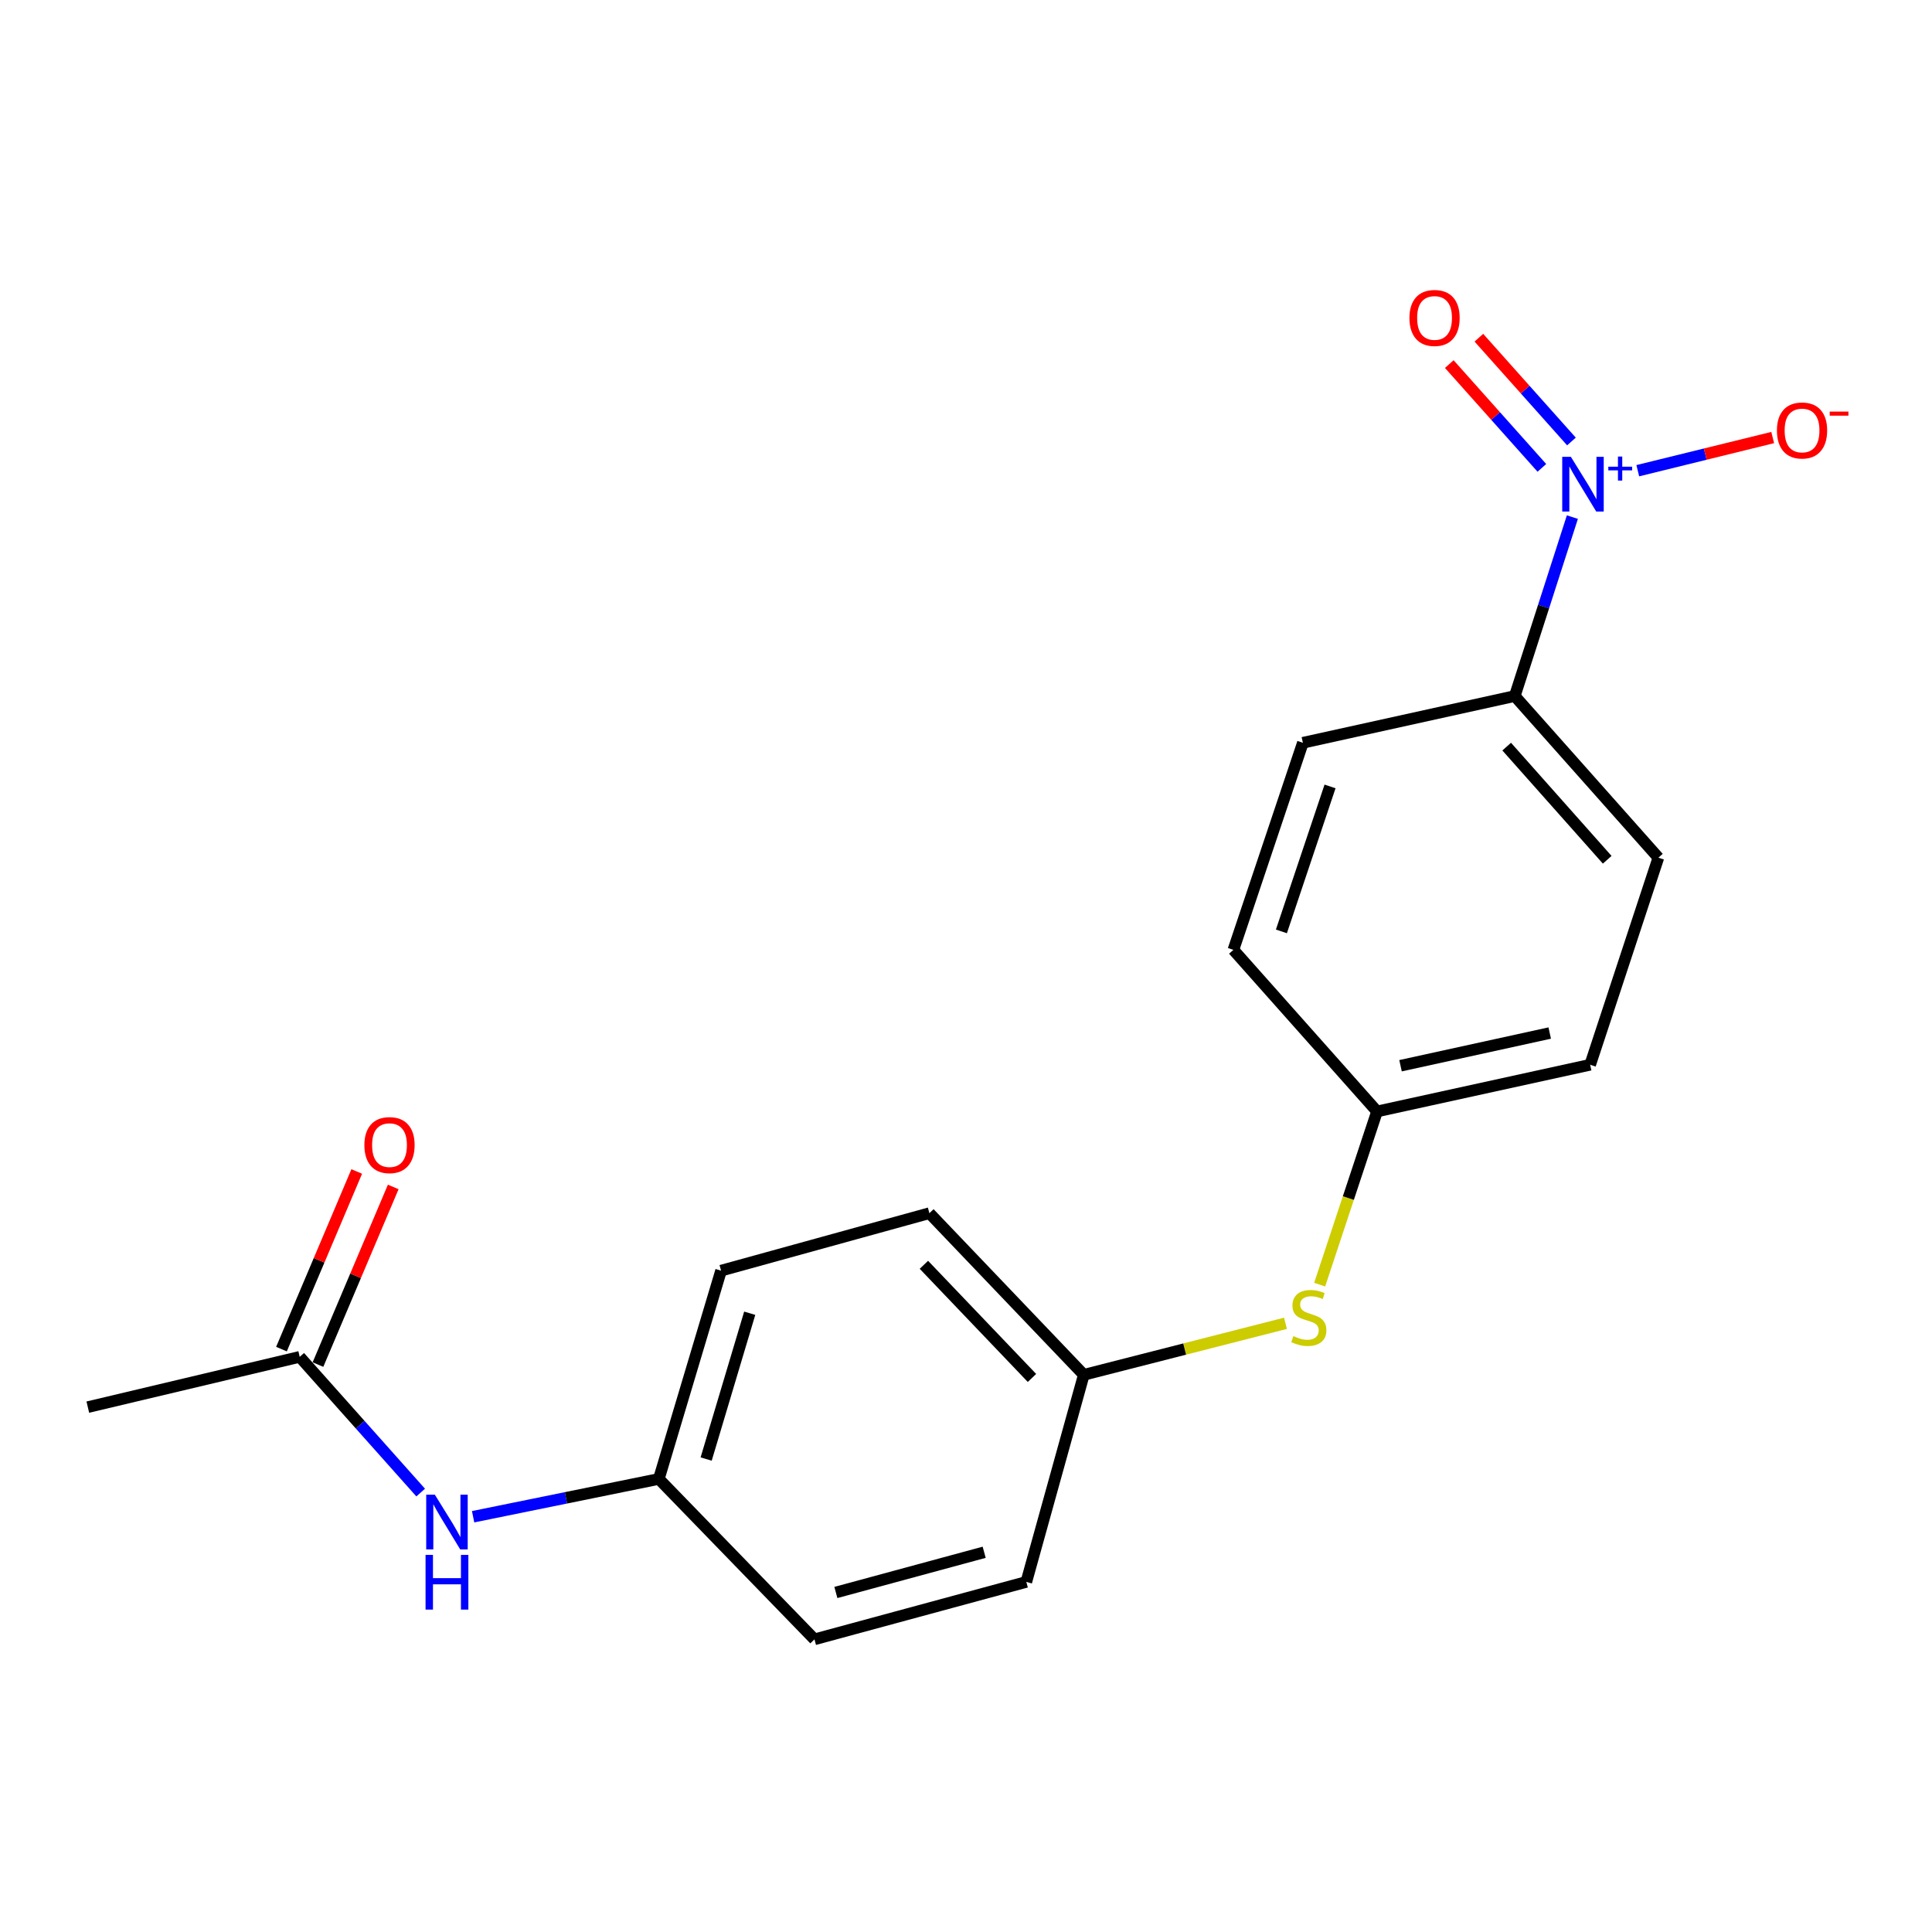 <?xml version='1.0' encoding='iso-8859-1'?>
<svg version='1.1' baseProfile='full'
              xmlns='http://www.w3.org/2000/svg'
                      xmlns:rdkit='http://www.rdkit.org/xml'
                      xmlns:xlink='http://www.w3.org/1999/xlink'
                  xml:space='preserve'
width='1000px' height='1000px' viewBox='0 0 1000 1000'>
<!-- END OF HEADER -->
<rect style='opacity:1.0;fill:#FFFFFF;stroke:none' width='1000' height='1000' x='0' y='0'> </rect>
<path class='bond-0' d='M 813.863,267.655 L 798.955,313.963' style='fill:none;fill-rule:evenodd;stroke:#0000FF;stroke-width:6px;stroke-linecap:butt;stroke-linejoin:miter;stroke-opacity:1' />
<path class='bond-0' d='M 798.955,313.963 L 784.047,360.271' style='fill:none;fill-rule:evenodd;stroke:#000000;stroke-width:6px;stroke-linecap:butt;stroke-linejoin:miter;stroke-opacity:1' />
<path class='bond-1' d='M 847.712,243.641 L 882.627,235.055' style='fill:none;fill-rule:evenodd;stroke:#0000FF;stroke-width:6px;stroke-linecap:butt;stroke-linejoin:miter;stroke-opacity:1' />
<path class='bond-1' d='M 882.627,235.055 L 917.543,226.469' style='fill:none;fill-rule:evenodd;stroke:#FF0000;stroke-width:6px;stroke-linecap:butt;stroke-linejoin:miter;stroke-opacity:1' />
<path class='bond-3' d='M 813.379,228.511 L 789.419,201.651' style='fill:none;fill-rule:evenodd;stroke:#0000FF;stroke-width:6px;stroke-linecap:butt;stroke-linejoin:miter;stroke-opacity:1' />
<path class='bond-3' d='M 789.419,201.651 L 765.46,174.791' style='fill:none;fill-rule:evenodd;stroke:#FF0000;stroke-width:6px;stroke-linecap:butt;stroke-linejoin:miter;stroke-opacity:1' />
<path class='bond-3' d='M 798.067,242.169 L 774.108,215.309' style='fill:none;fill-rule:evenodd;stroke:#0000FF;stroke-width:6px;stroke-linecap:butt;stroke-linejoin:miter;stroke-opacity:1' />
<path class='bond-3' d='M 774.108,215.309 L 750.149,188.449' style='fill:none;fill-rule:evenodd;stroke:#FF0000;stroke-width:6px;stroke-linecap:butt;stroke-linejoin:miter;stroke-opacity:1' />
<path class='bond-7' d='M 784.047,360.271 L 858.378,443.938' style='fill:none;fill-rule:evenodd;stroke:#000000;stroke-width:6px;stroke-linecap:butt;stroke-linejoin:miter;stroke-opacity:1' />
<path class='bond-7' d='M 779.858,386.448 L 831.889,445.015' style='fill:none;fill-rule:evenodd;stroke:#000000;stroke-width:6px;stroke-linecap:butt;stroke-linejoin:miter;stroke-opacity:1' />
<path class='bond-8' d='M 784.047,360.271 L 674.368,384.459' style='fill:none;fill-rule:evenodd;stroke:#000000;stroke-width:6px;stroke-linecap:butt;stroke-linejoin:miter;stroke-opacity:1' />
<path class='bond-2' d='M 155.133,702.301 L 186.437,737.426' style='fill:none;fill-rule:evenodd;stroke:#000000;stroke-width:6px;stroke-linecap:butt;stroke-linejoin:miter;stroke-opacity:1' />
<path class='bond-2' d='M 186.437,737.426 L 217.741,772.551' style='fill:none;fill-rule:evenodd;stroke:#0000FF;stroke-width:6px;stroke-linecap:butt;stroke-linejoin:miter;stroke-opacity:1' />
<path class='bond-6' d='M 164.579,706.304 L 184.057,660.333' style='fill:none;fill-rule:evenodd;stroke:#000000;stroke-width:6px;stroke-linecap:butt;stroke-linejoin:miter;stroke-opacity:1' />
<path class='bond-6' d='M 184.057,660.333 L 203.536,614.363' style='fill:none;fill-rule:evenodd;stroke:#FF0000;stroke-width:6px;stroke-linecap:butt;stroke-linejoin:miter;stroke-opacity:1' />
<path class='bond-6' d='M 145.687,698.299 L 165.166,652.329' style='fill:none;fill-rule:evenodd;stroke:#000000;stroke-width:6px;stroke-linecap:butt;stroke-linejoin:miter;stroke-opacity:1' />
<path class='bond-6' d='M 165.166,652.329 L 184.644,606.358' style='fill:none;fill-rule:evenodd;stroke:#FF0000;stroke-width:6px;stroke-linecap:butt;stroke-linejoin:miter;stroke-opacity:1' />
<path class='bond-18' d='M 155.133,702.301 L 45.455,728.325' style='fill:none;fill-rule:evenodd;stroke:#000000;stroke-width:6px;stroke-linecap:butt;stroke-linejoin:miter;stroke-opacity:1' />
<path class='bond-4' d='M 244.883,785.06 L 292.948,775.278' style='fill:none;fill-rule:evenodd;stroke:#0000FF;stroke-width:6px;stroke-linecap:butt;stroke-linejoin:miter;stroke-opacity:1' />
<path class='bond-4' d='M 292.948,775.278 L 341.012,765.496' style='fill:none;fill-rule:evenodd;stroke:#000000;stroke-width:6px;stroke-linecap:butt;stroke-linejoin:miter;stroke-opacity:1' />
<path class='bond-5' d='M 683.055,664.925 L 697.907,620.105' style='fill:none;fill-rule:evenodd;stroke:#CCCC00;stroke-width:6px;stroke-linecap:butt;stroke-linejoin:miter;stroke-opacity:1' />
<path class='bond-5' d='M 697.907,620.105 L 712.759,575.285' style='fill:none;fill-rule:evenodd;stroke:#000000;stroke-width:6px;stroke-linecap:butt;stroke-linejoin:miter;stroke-opacity:1' />
<path class='bond-11' d='M 665.36,684.939 L 613.167,698.271' style='fill:none;fill-rule:evenodd;stroke:#CCCC00;stroke-width:6px;stroke-linecap:butt;stroke-linejoin:miter;stroke-opacity:1' />
<path class='bond-11' d='M 613.167,698.271 L 560.973,711.603' style='fill:none;fill-rule:evenodd;stroke:#000000;stroke-width:6px;stroke-linecap:butt;stroke-linejoin:miter;stroke-opacity:1' />
<path class='bond-12' d='M 858.378,443.938 L 823.064,551.12' style='fill:none;fill-rule:evenodd;stroke:#000000;stroke-width:6px;stroke-linecap:butt;stroke-linejoin:miter;stroke-opacity:1' />
<path class='bond-13' d='M 674.368,384.459 L 638.405,491.641' style='fill:none;fill-rule:evenodd;stroke:#000000;stroke-width:6px;stroke-linecap:butt;stroke-linejoin:miter;stroke-opacity:1' />
<path class='bond-13' d='M 688.425,407.063 L 663.251,482.091' style='fill:none;fill-rule:evenodd;stroke:#000000;stroke-width:6px;stroke-linecap:butt;stroke-linejoin:miter;stroke-opacity:1' />
<path class='bond-9' d='M 341.012,765.496 L 373.225,657.687' style='fill:none;fill-rule:evenodd;stroke:#000000;stroke-width:6px;stroke-linecap:butt;stroke-linejoin:miter;stroke-opacity:1' />
<path class='bond-9' d='M 365.503,755.199 L 388.052,679.732' style='fill:none;fill-rule:evenodd;stroke:#000000;stroke-width:6px;stroke-linecap:butt;stroke-linejoin:miter;stroke-opacity:1' />
<path class='bond-20' d='M 341.012,765.496 L 421.567,848.524' style='fill:none;fill-rule:evenodd;stroke:#000000;stroke-width:6px;stroke-linecap:butt;stroke-linejoin:miter;stroke-opacity:1' />
<path class='bond-10' d='M 712.759,575.285 L 638.405,491.641' style='fill:none;fill-rule:evenodd;stroke:#000000;stroke-width:6px;stroke-linecap:butt;stroke-linejoin:miter;stroke-opacity:1' />
<path class='bond-19' d='M 712.759,575.285 L 823.064,551.12' style='fill:none;fill-rule:evenodd;stroke:#000000;stroke-width:6px;stroke-linecap:butt;stroke-linejoin:miter;stroke-opacity:1' />
<path class='bond-19' d='M 724.914,551.618 L 802.128,534.702' style='fill:none;fill-rule:evenodd;stroke:#000000;stroke-width:6px;stroke-linecap:butt;stroke-linejoin:miter;stroke-opacity:1' />
<path class='bond-16' d='M 560.973,711.603 L 531.223,818.796' style='fill:none;fill-rule:evenodd;stroke:#000000;stroke-width:6px;stroke-linecap:butt;stroke-linejoin:miter;stroke-opacity:1' />
<path class='bond-17' d='M 560.973,711.603 L 481.057,627.936' style='fill:none;fill-rule:evenodd;stroke:#000000;stroke-width:6px;stroke-linecap:butt;stroke-linejoin:miter;stroke-opacity:1' />
<path class='bond-17' d='M 534.149,713.225 L 478.207,654.658' style='fill:none;fill-rule:evenodd;stroke:#000000;stroke-width:6px;stroke-linecap:butt;stroke-linejoin:miter;stroke-opacity:1' />
<path class='bond-14' d='M 421.567,848.524 L 531.223,818.796' style='fill:none;fill-rule:evenodd;stroke:#000000;stroke-width:6px;stroke-linecap:butt;stroke-linejoin:miter;stroke-opacity:1' />
<path class='bond-14' d='M 432.647,824.262 L 509.406,803.453' style='fill:none;fill-rule:evenodd;stroke:#000000;stroke-width:6px;stroke-linecap:butt;stroke-linejoin:miter;stroke-opacity:1' />
<path class='bond-15' d='M 373.225,657.687 L 481.057,627.936' style='fill:none;fill-rule:evenodd;stroke:#000000;stroke-width:6px;stroke-linecap:butt;stroke-linejoin:miter;stroke-opacity:1' />
<path  class='atom-0' d='M 813.088 236.455
L 822.368 251.455
Q 823.288 252.935, 824.768 255.615
Q 826.248 258.295, 826.328 258.455
L 826.328 236.455
L 830.088 236.455
L 830.088 264.775
L 826.208 264.775
L 816.248 248.375
Q 815.088 246.455, 813.848 244.255
Q 812.648 242.055, 812.288 241.375
L 812.288 264.775
L 808.608 264.775
L 808.608 236.455
L 813.088 236.455
' fill='#0000FF'/>
<path  class='atom-0' d='M 832.464 241.56
L 837.454 241.56
L 837.454 236.307
L 839.672 236.307
L 839.672 241.56
L 844.793 241.56
L 844.793 243.461
L 839.672 243.461
L 839.672 248.741
L 837.454 248.741
L 837.454 243.461
L 832.464 243.461
L 832.464 241.56
' fill='#0000FF'/>
<path  class='atom-2' d='M 919.732 222.814
Q 919.732 216.014, 923.092 212.214
Q 926.452 208.414, 932.732 208.414
Q 939.012 208.414, 942.372 212.214
Q 945.732 216.014, 945.732 222.814
Q 945.732 229.694, 942.332 233.614
Q 938.932 237.494, 932.732 237.494
Q 926.492 237.494, 923.092 233.614
Q 919.732 229.734, 919.732 222.814
M 932.732 234.294
Q 937.052 234.294, 939.372 231.414
Q 941.732 228.494, 941.732 222.814
Q 941.732 217.254, 939.372 214.454
Q 937.052 211.614, 932.732 211.614
Q 928.412 211.614, 926.052 214.414
Q 923.732 217.214, 923.732 222.814
Q 923.732 228.534, 926.052 231.414
Q 928.412 234.294, 932.732 234.294
' fill='#FF0000'/>
<path  class='atom-2' d='M 947.052 213.036
L 956.74 213.036
L 956.74 215.148
L 947.052 215.148
L 947.052 213.036
' fill='#FF0000'/>
<path  class='atom-4' d='M 729.521 164.567
Q 729.521 157.767, 732.881 153.967
Q 736.241 150.167, 742.521 150.167
Q 748.801 150.167, 752.161 153.967
Q 755.521 157.767, 755.521 164.567
Q 755.521 171.447, 752.121 175.367
Q 748.721 179.247, 742.521 179.247
Q 736.281 179.247, 732.881 175.367
Q 729.521 171.487, 729.521 164.567
M 742.521 176.047
Q 746.841 176.047, 749.161 173.167
Q 751.521 170.247, 751.521 164.567
Q 751.521 159.007, 749.161 156.207
Q 746.841 153.367, 742.521 153.367
Q 738.201 153.367, 735.841 156.167
Q 733.521 158.967, 733.521 164.567
Q 733.521 170.287, 735.841 173.167
Q 738.201 176.047, 742.521 176.047
' fill='#FF0000'/>
<path  class='atom-5' d='M 225.085 773.655
L 234.365 788.655
Q 235.285 790.135, 236.765 792.815
Q 238.245 795.495, 238.325 795.655
L 238.325 773.655
L 242.085 773.655
L 242.085 801.975
L 238.205 801.975
L 228.245 785.575
Q 227.085 783.655, 225.845 781.455
Q 224.645 779.255, 224.285 778.575
L 224.285 801.975
L 220.605 801.975
L 220.605 773.655
L 225.085 773.655
' fill='#0000FF'/>
<path  class='atom-5' d='M 220.265 804.807
L 224.105 804.807
L 224.105 816.847
L 238.585 816.847
L 238.585 804.807
L 242.425 804.807
L 242.425 833.127
L 238.585 833.127
L 238.585 820.047
L 224.105 820.047
L 224.105 833.127
L 220.265 833.127
L 220.265 804.807
' fill='#0000FF'/>
<path  class='atom-6' d='M 669.446 691.572
Q 669.766 691.692, 671.086 692.252
Q 672.406 692.812, 673.846 693.172
Q 675.326 693.492, 676.766 693.492
Q 679.446 693.492, 681.006 692.212
Q 682.566 690.892, 682.566 688.612
Q 682.566 687.052, 681.766 686.092
Q 681.006 685.132, 679.806 684.612
Q 678.606 684.092, 676.606 683.492
Q 674.086 682.732, 672.566 682.012
Q 671.086 681.292, 670.006 679.772
Q 668.966 678.252, 668.966 675.692
Q 668.966 672.132, 671.366 669.932
Q 673.806 667.732, 678.606 667.732
Q 681.886 667.732, 685.606 669.292
L 684.686 672.372
Q 681.286 670.972, 678.726 670.972
Q 675.966 670.972, 674.446 672.132
Q 672.926 673.252, 672.966 675.212
Q 672.966 676.732, 673.726 677.652
Q 674.526 678.572, 675.646 679.092
Q 676.806 679.612, 678.726 680.212
Q 681.286 681.012, 682.806 681.812
Q 684.326 682.612, 685.406 684.252
Q 686.526 685.852, 686.526 688.612
Q 686.526 692.532, 683.886 694.652
Q 681.286 696.732, 676.926 696.732
Q 674.406 696.732, 672.486 696.172
Q 670.606 695.652, 668.366 694.732
L 669.446 691.572
' fill='#CCCC00'/>
<path  class='atom-7' d='M 188.606 592.703
Q 188.606 585.903, 191.966 582.103
Q 195.326 578.303, 201.606 578.303
Q 207.886 578.303, 211.246 582.103
Q 214.606 585.903, 214.606 592.703
Q 214.606 599.583, 211.206 603.503
Q 207.806 607.383, 201.606 607.383
Q 195.366 607.383, 191.966 603.503
Q 188.606 599.623, 188.606 592.703
M 201.606 604.183
Q 205.926 604.183, 208.246 601.303
Q 210.606 598.383, 210.606 592.703
Q 210.606 587.143, 208.246 584.343
Q 205.926 581.503, 201.606 581.503
Q 197.286 581.503, 194.926 584.303
Q 192.606 587.103, 192.606 592.703
Q 192.606 598.423, 194.926 601.303
Q 197.286 604.183, 201.606 604.183
' fill='#FF0000'/>
</svg>
